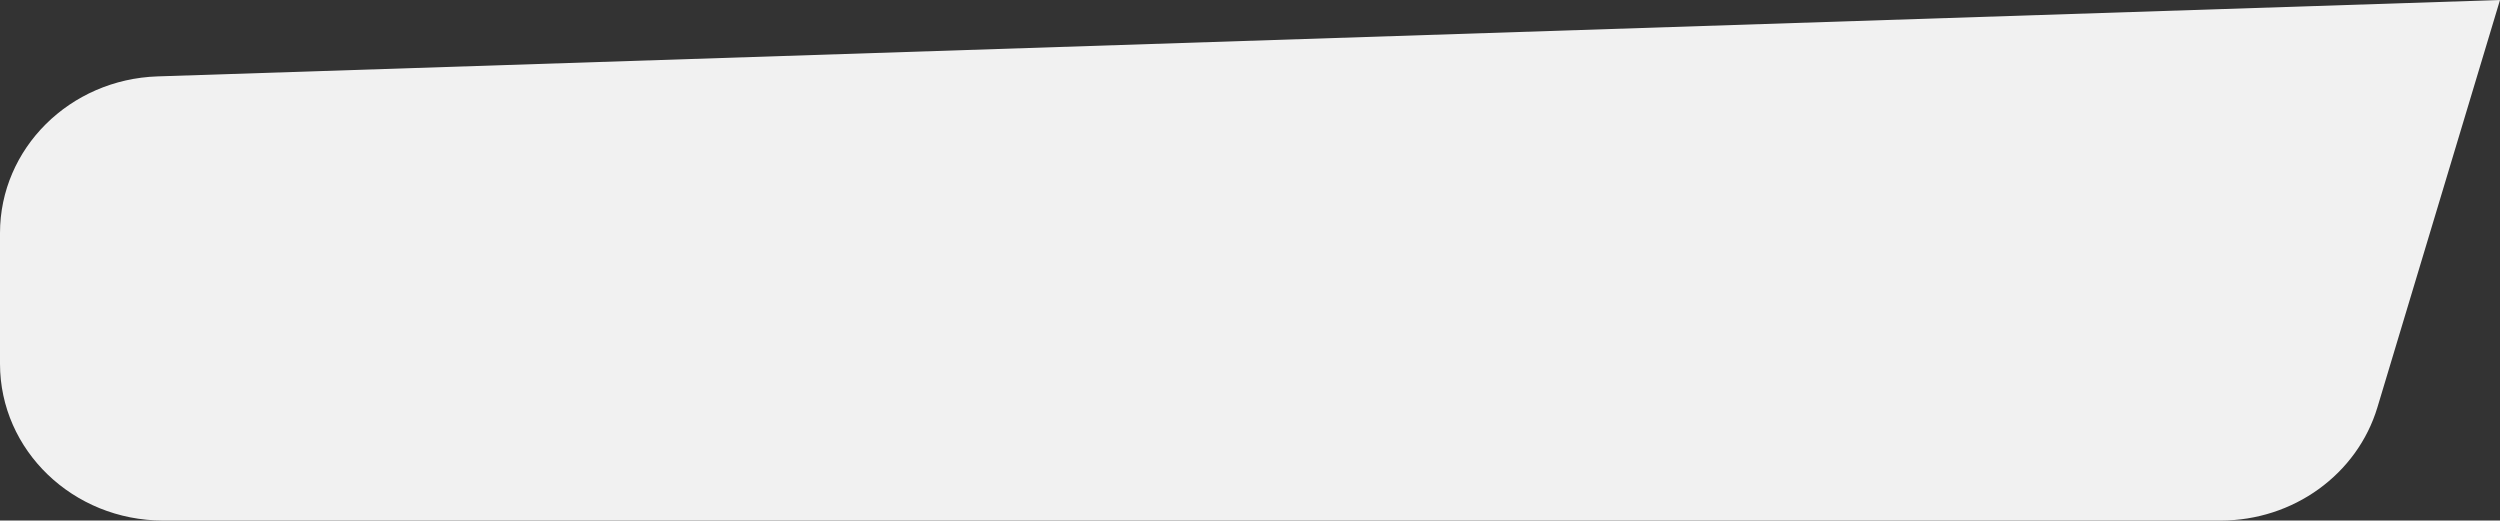 <?xml version="1.0" encoding="UTF-8"?> <svg xmlns="http://www.w3.org/2000/svg" width="1071" height="223" viewBox="0 0 1071 223" fill="none"><rect x="0" y="0" width="1071" height="223" fill="#333333" stroke="none"/><path d="M1018.49 174.489C1009.84 203.222 982.459 223 951.33 223H69.909C31.299 223 0 192.928 0 155.831V99.855C0 63.646 29.872 33.953 67.537 32.725L1071 0L1018.49 174.489Z" fill="white" fill-opacity="0.93"></path></svg> 